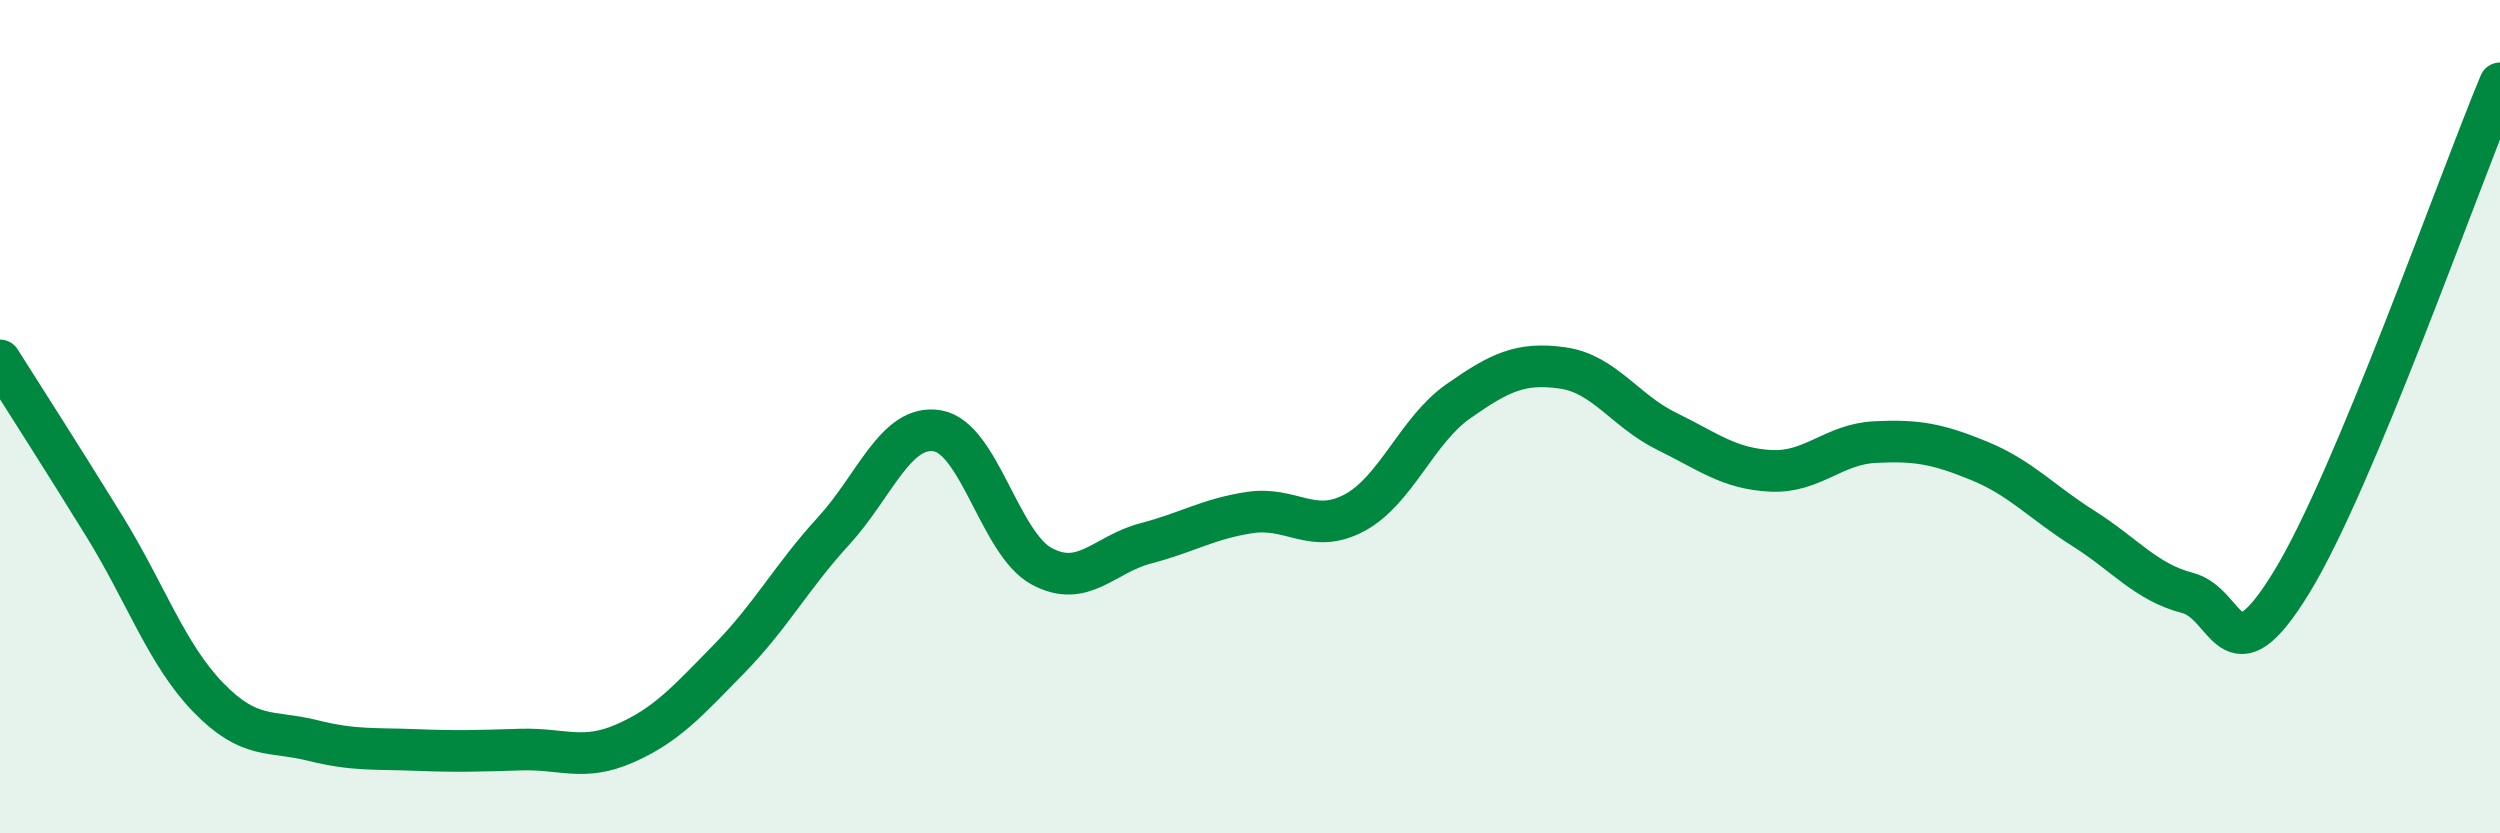 
    <svg width="60" height="20" viewBox="0 0 60 20" xmlns="http://www.w3.org/2000/svg">
      <path
        d="M 0,8.65 C 0.5,9.44 1.5,11 2.5,12.62 C 3.5,14.24 4,15.71 5,16.74 C 6,17.77 6.5,17.52 7.5,17.77 C 8.5,18.02 9,17.96 10,18 C 11,18.04 11.5,18.02 12.5,17.99 C 13.5,17.96 14,18.28 15,17.84 C 16,17.4 16.5,16.83 17.5,15.81 C 18.5,14.79 19,13.84 20,12.75 C 21,11.66 21.5,10.17 22.5,10.34 C 23.5,10.51 24,13.05 25,13.59 C 26,14.13 26.5,13.3 27.5,13.04 C 28.5,12.78 29,12.45 30,12.3 C 31,12.15 31.5,12.84 32.5,12.31 C 33.5,11.78 34,10.33 35,9.63 C 36,8.93 36.5,8.69 37.5,8.83 C 38.5,8.97 39,9.86 40,10.35 C 41,10.84 41.5,11.25 42.5,11.3 C 43.5,11.35 44,10.66 45,10.61 C 46,10.56 46.5,10.65 47.5,11.06 C 48.5,11.47 49,12.05 50,12.68 C 51,13.31 51.5,13.97 52.5,14.23 C 53.5,14.49 53.5,16.42 55,13.97 C 56.5,11.52 59,4.39 60,2L60 20L0 20Z"
        fill="#008740"
        opacity="0.1"
        stroke-linecap="round"
        stroke-linejoin="round"
      />
      <path
        d="M 0,8.65 C 0.5,9.44 1.5,11 2.5,12.62 C 3.5,14.24 4,15.71 5,16.74 C 6,17.77 6.5,17.52 7.5,17.77 C 8.5,18.02 9,17.96 10,18 C 11,18.04 11.5,18.02 12.5,17.99 C 13.5,17.96 14,18.28 15,17.84 C 16,17.4 16.5,16.83 17.5,15.81 C 18.5,14.79 19,13.84 20,12.75 C 21,11.66 21.5,10.17 22.5,10.34 C 23.5,10.51 24,13.05 25,13.59 C 26,14.13 26.5,13.3 27.5,13.04 C 28.5,12.78 29,12.45 30,12.3 C 31,12.15 31.5,12.84 32.5,12.31 C 33.5,11.78 34,10.33 35,9.63 C 36,8.93 36.5,8.69 37.5,8.83 C 38.5,8.97 39,9.86 40,10.35 C 41,10.84 41.5,11.25 42.5,11.3 C 43.5,11.35 44,10.66 45,10.61 C 46,10.56 46.5,10.65 47.5,11.06 C 48.5,11.47 49,12.05 50,12.68 C 51,13.31 51.5,13.97 52.5,14.23 C 53.5,14.49 53.5,16.42 55,13.97 C 56.5,11.52 59,4.39 60,2"
        stroke="#008740"
        stroke-width="1"
        fill="none"
        stroke-linecap="round"
        stroke-linejoin="round"
      />
    </svg>
  